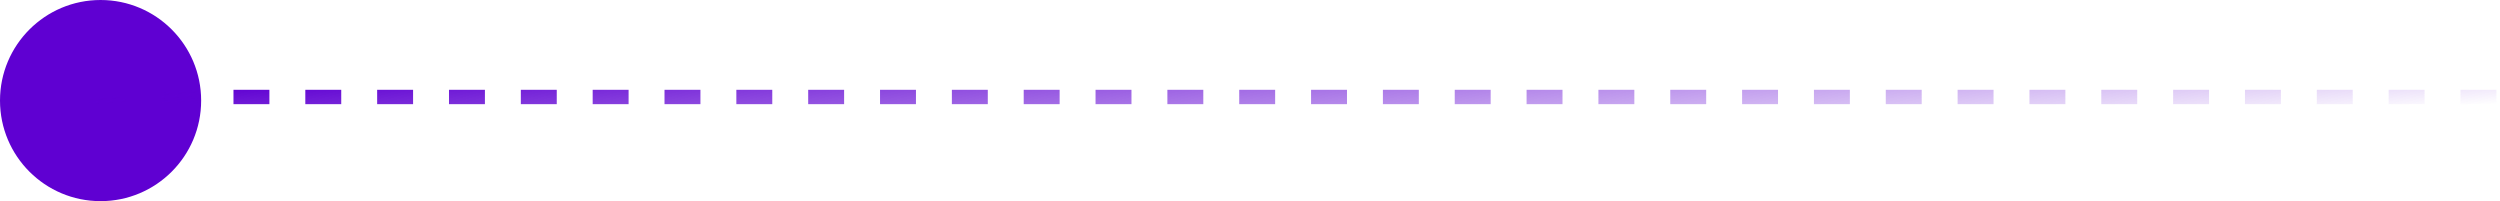 <?xml version="1.0" encoding="UTF-8"?> <svg xmlns="http://www.w3.org/2000/svg" width="348" height="28" viewBox="0 0 348 28" fill="none"> <circle cx="14" cy="14" r="14" fill="#5F00D2"></circle> <path d="M12.5 13.5H347.5" stroke="url(#paint0_linear)" stroke-width="2" stroke-dasharray="5 5"></path> <defs> <linearGradient id="paint0_linear" x1="12.901" y1="13.494" x2="14.893" y2="39.743" gradientUnits="userSpaceOnUse"> <stop stop-color="#5F00D2"></stop> <stop offset="1" stop-color="#5F00D2" stop-opacity="0"></stop> </linearGradient> </defs> </svg> 